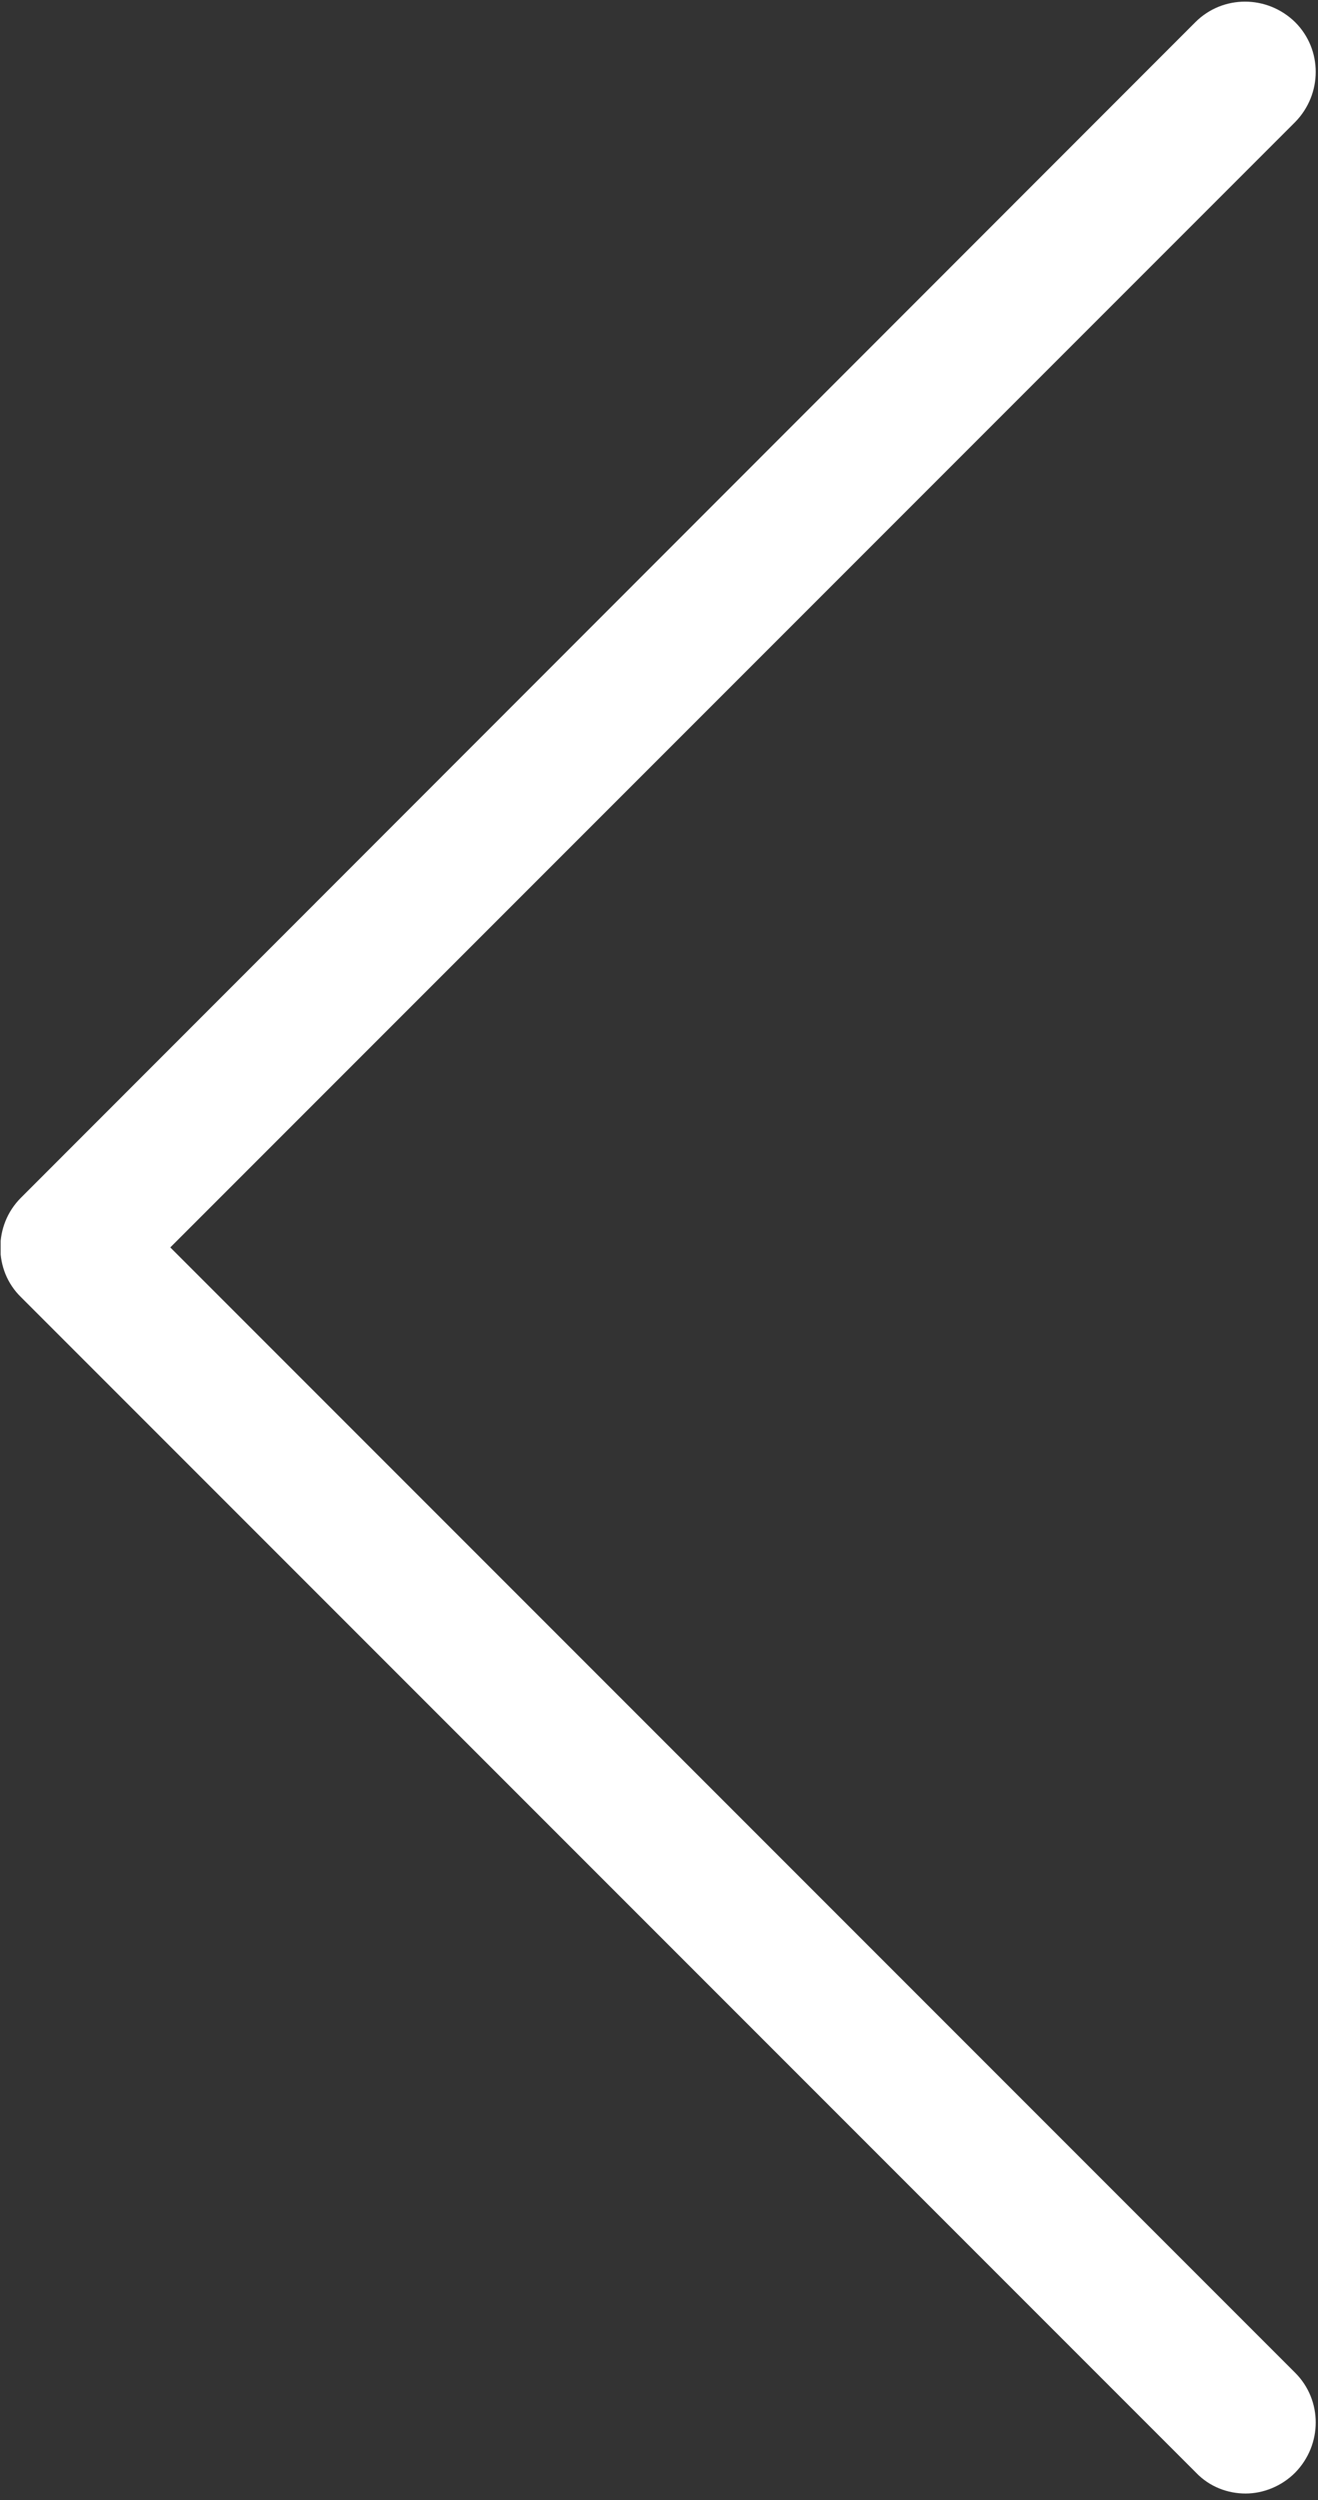 <?xml version="1.0" encoding="utf-8"?>
<!-- Generator: Adobe Illustrator 21.1.0, SVG Export Plug-In . SVG Version: 6.00 Build 0)  -->
<svg version="1.1" id="Calque_1" xmlns="http://www.w3.org/2000/svg" xmlns:xlink="http://www.w3.org/1999/xlink" x="0px" y="0px"
	 viewBox="0 0 202 383" style="enable-background:new 0 0 202 383;" xml:space="preserve">
<rect x="0" y="0" width="202" height="383" fill="#333333" stroke="none"/>
<style type="text/css">
	.st0{clip-path:url(#SVGID_2_);fill:#FFFFFF;}
</style>
<g>
	<g>
		<defs>
			<rect id="SVGID_1_" x="0.1" width="201.9" height="382.9"/>
		</defs>
		<clipPath id="SVGID_2_">
			<use xlink:href="#SVGID_1_"  style="overflow:visible;"/>
		</clipPath>
		<path class="st0" d="M3.2,198.7l180.1,180.1c2.1,2.2,4.9,3.2,7.6,3.2s5.5-1.1,7.6-3.2c4.2-4.3,4.2-11.1,0-15.3L26.1,191.1
			L198.5,18.7c4.2-4.3,4.2-11.1,0-15.3c-4.3-4.2-11.1-4.2-15.3,0L3.2,183.5C-1,187.7-1,194.6,3.2,198.7z"/>
	</g>
</g>
</svg>
